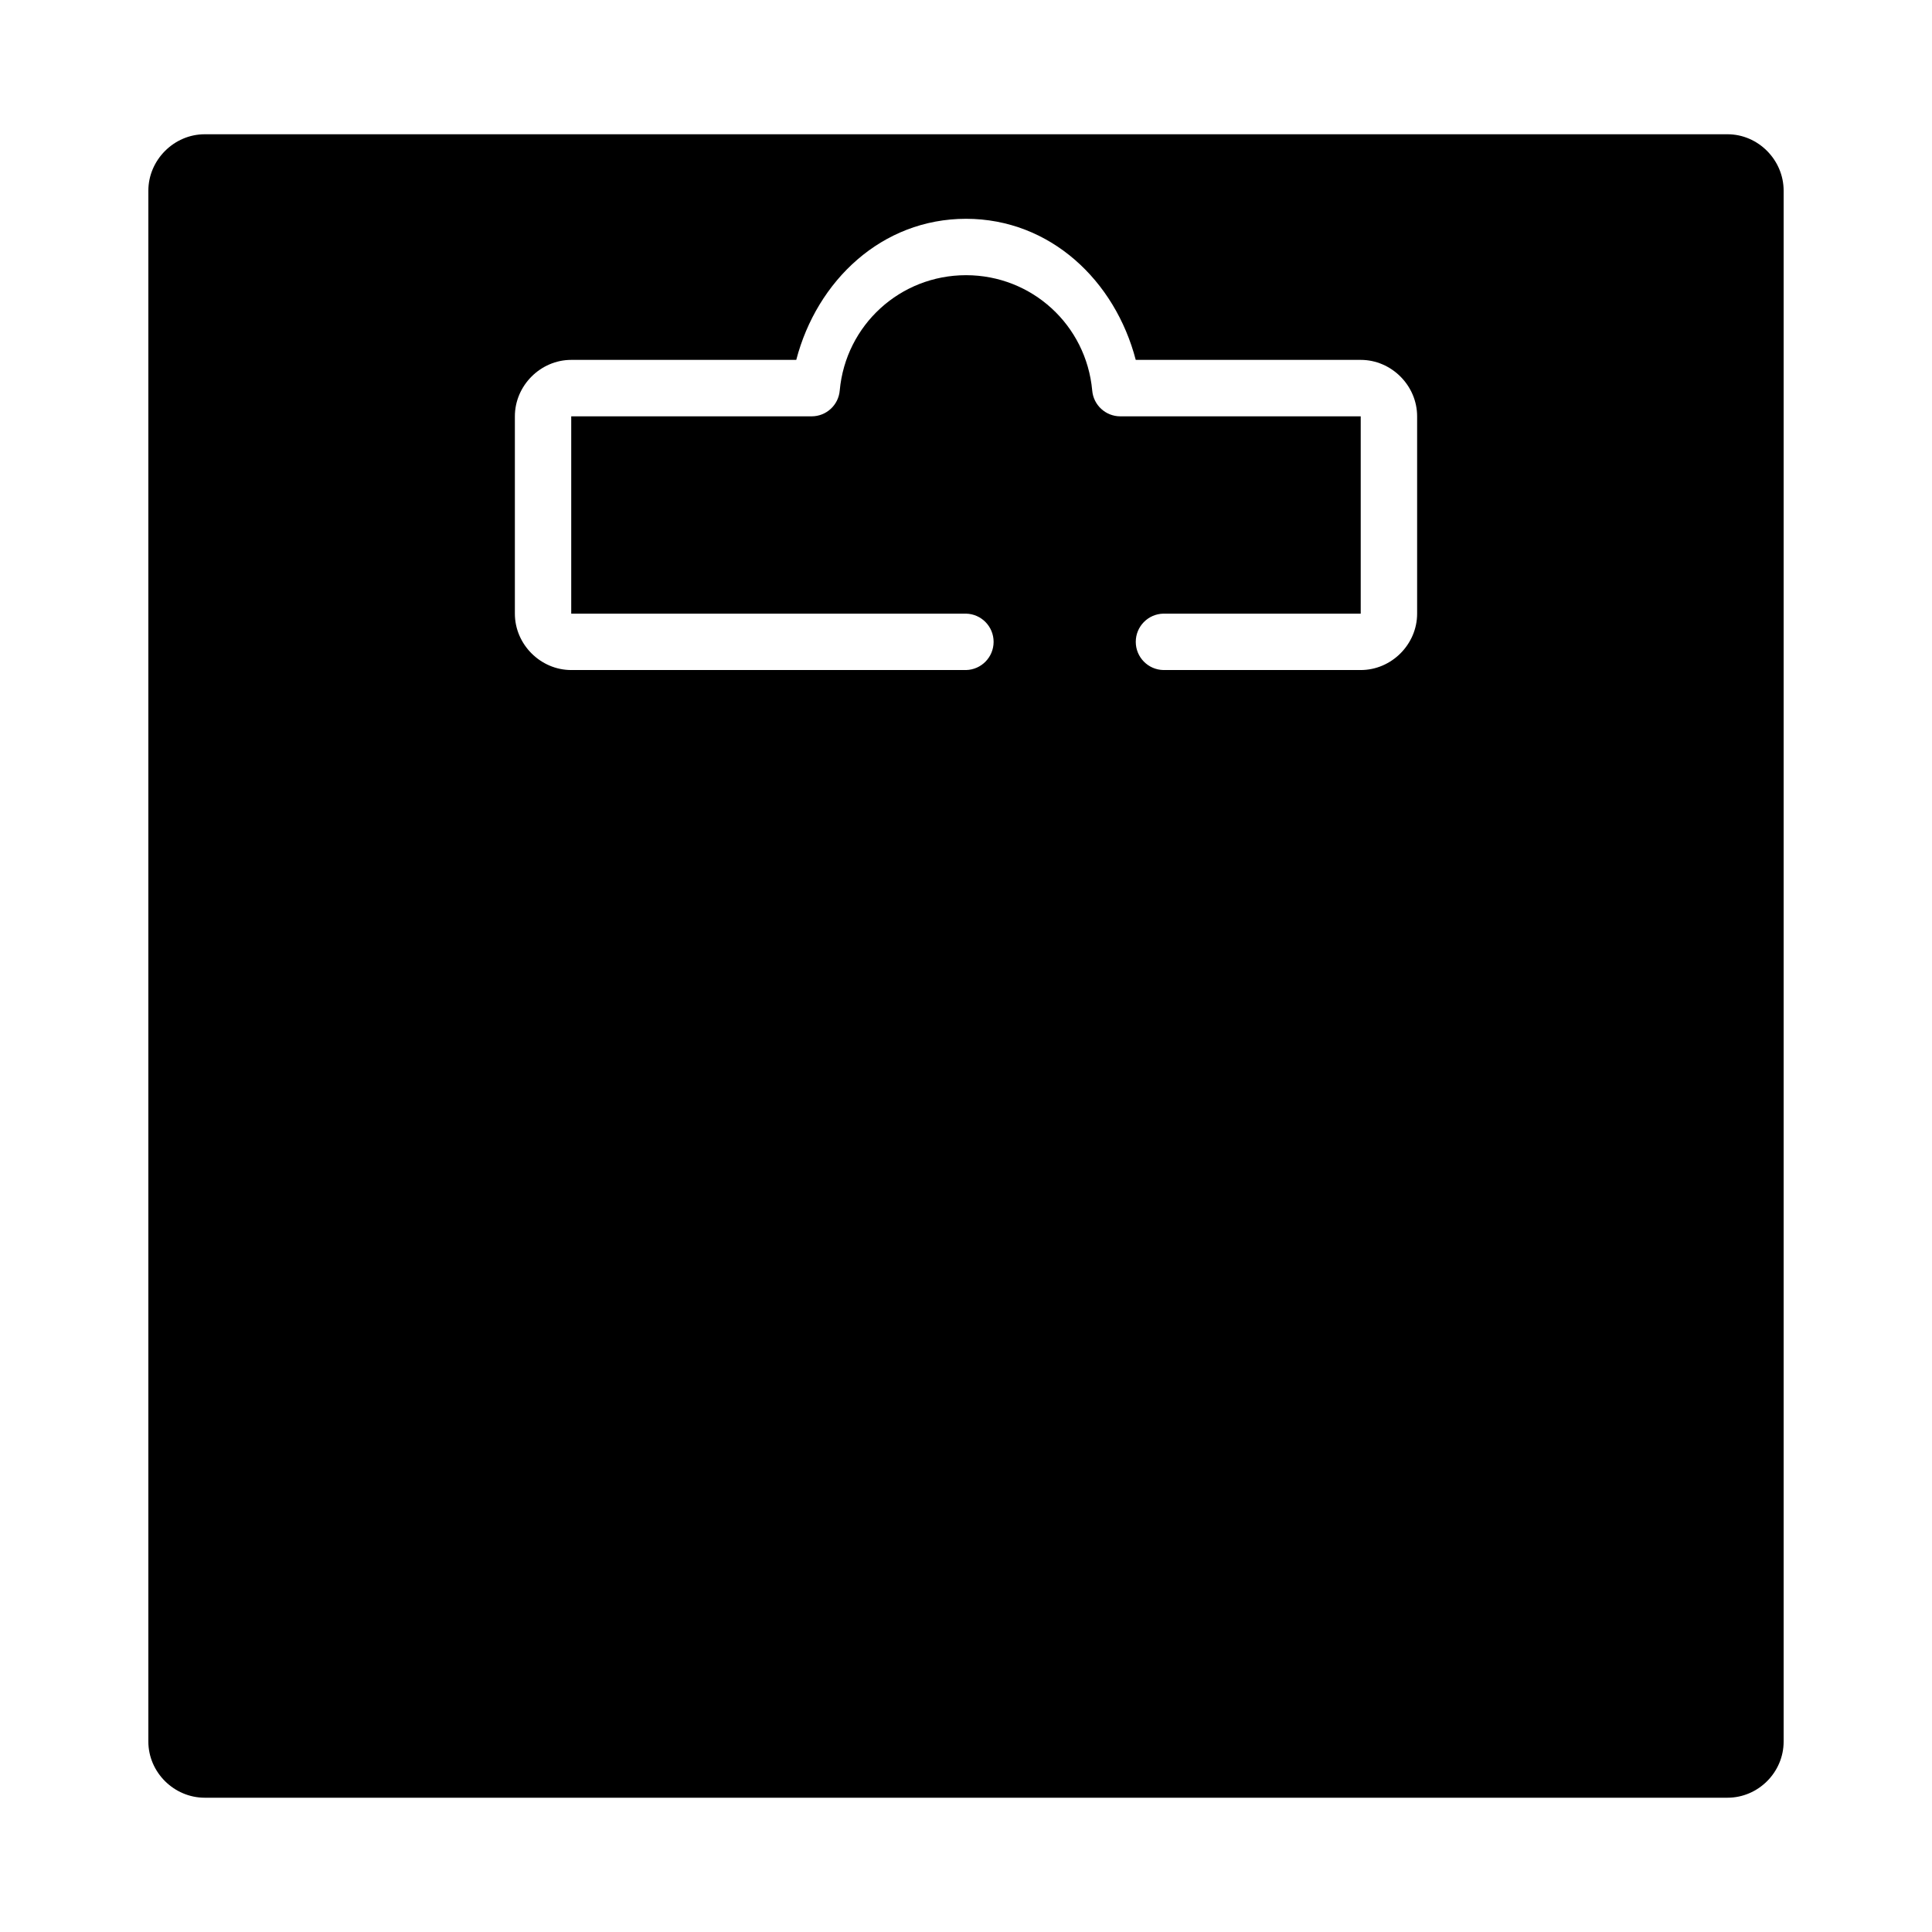 <?xml version="1.0" encoding="UTF-8"?>
<!-- Uploaded to: ICON Repo, www.svgrepo.com, Generator: ICON Repo Mixer Tools -->
<svg fill="#000000" width="800px" height="800px" version="1.1" viewBox="144 144 512 512" xmlns="http://www.w3.org/2000/svg">
 <path d="m198.26 179.58c-8.148 0-14.945 6.809-14.945 14.961v410.99c0 8.152 6.797 14.883 14.945 14.883h403.54c8.148 0 14.883-6.734 14.883-14.883v-410.99c0-8.152-6.734-14.961-14.883-14.961zm201.75 22.402c22.332 0.02 39.488 16.395 44.973 37.391h59.625c8.148 0 14.945 6.809 14.945 14.961v52.289c0 8.148-6.793 14.945-14.945 14.945h-52.309c-4.062-0.09-7.309-3.41-7.309-7.473s3.246-7.383 7.309-7.473h52.305v-52.289h-63.715c-3.879-0.004-7.113-2.977-7.441-6.844-1.586-17.367-15.996-30.551-33.438-30.562-17.449 0.008-31.887 13.191-33.473 30.562-0.328 3.867-3.562 6.84-7.441 6.844h-63.715v52.289h104.63c4.059 0.09 7.305 3.41 7.305 7.473s-3.246 7.383-7.305 7.473h-104.62c-8.148 0-14.945-6.793-14.945-14.945v-52.289c0-8.148 6.793-14.961 14.945-14.961h59.625c5.484-21.004 22.664-37.383 45.004-37.391z"/>
</svg>